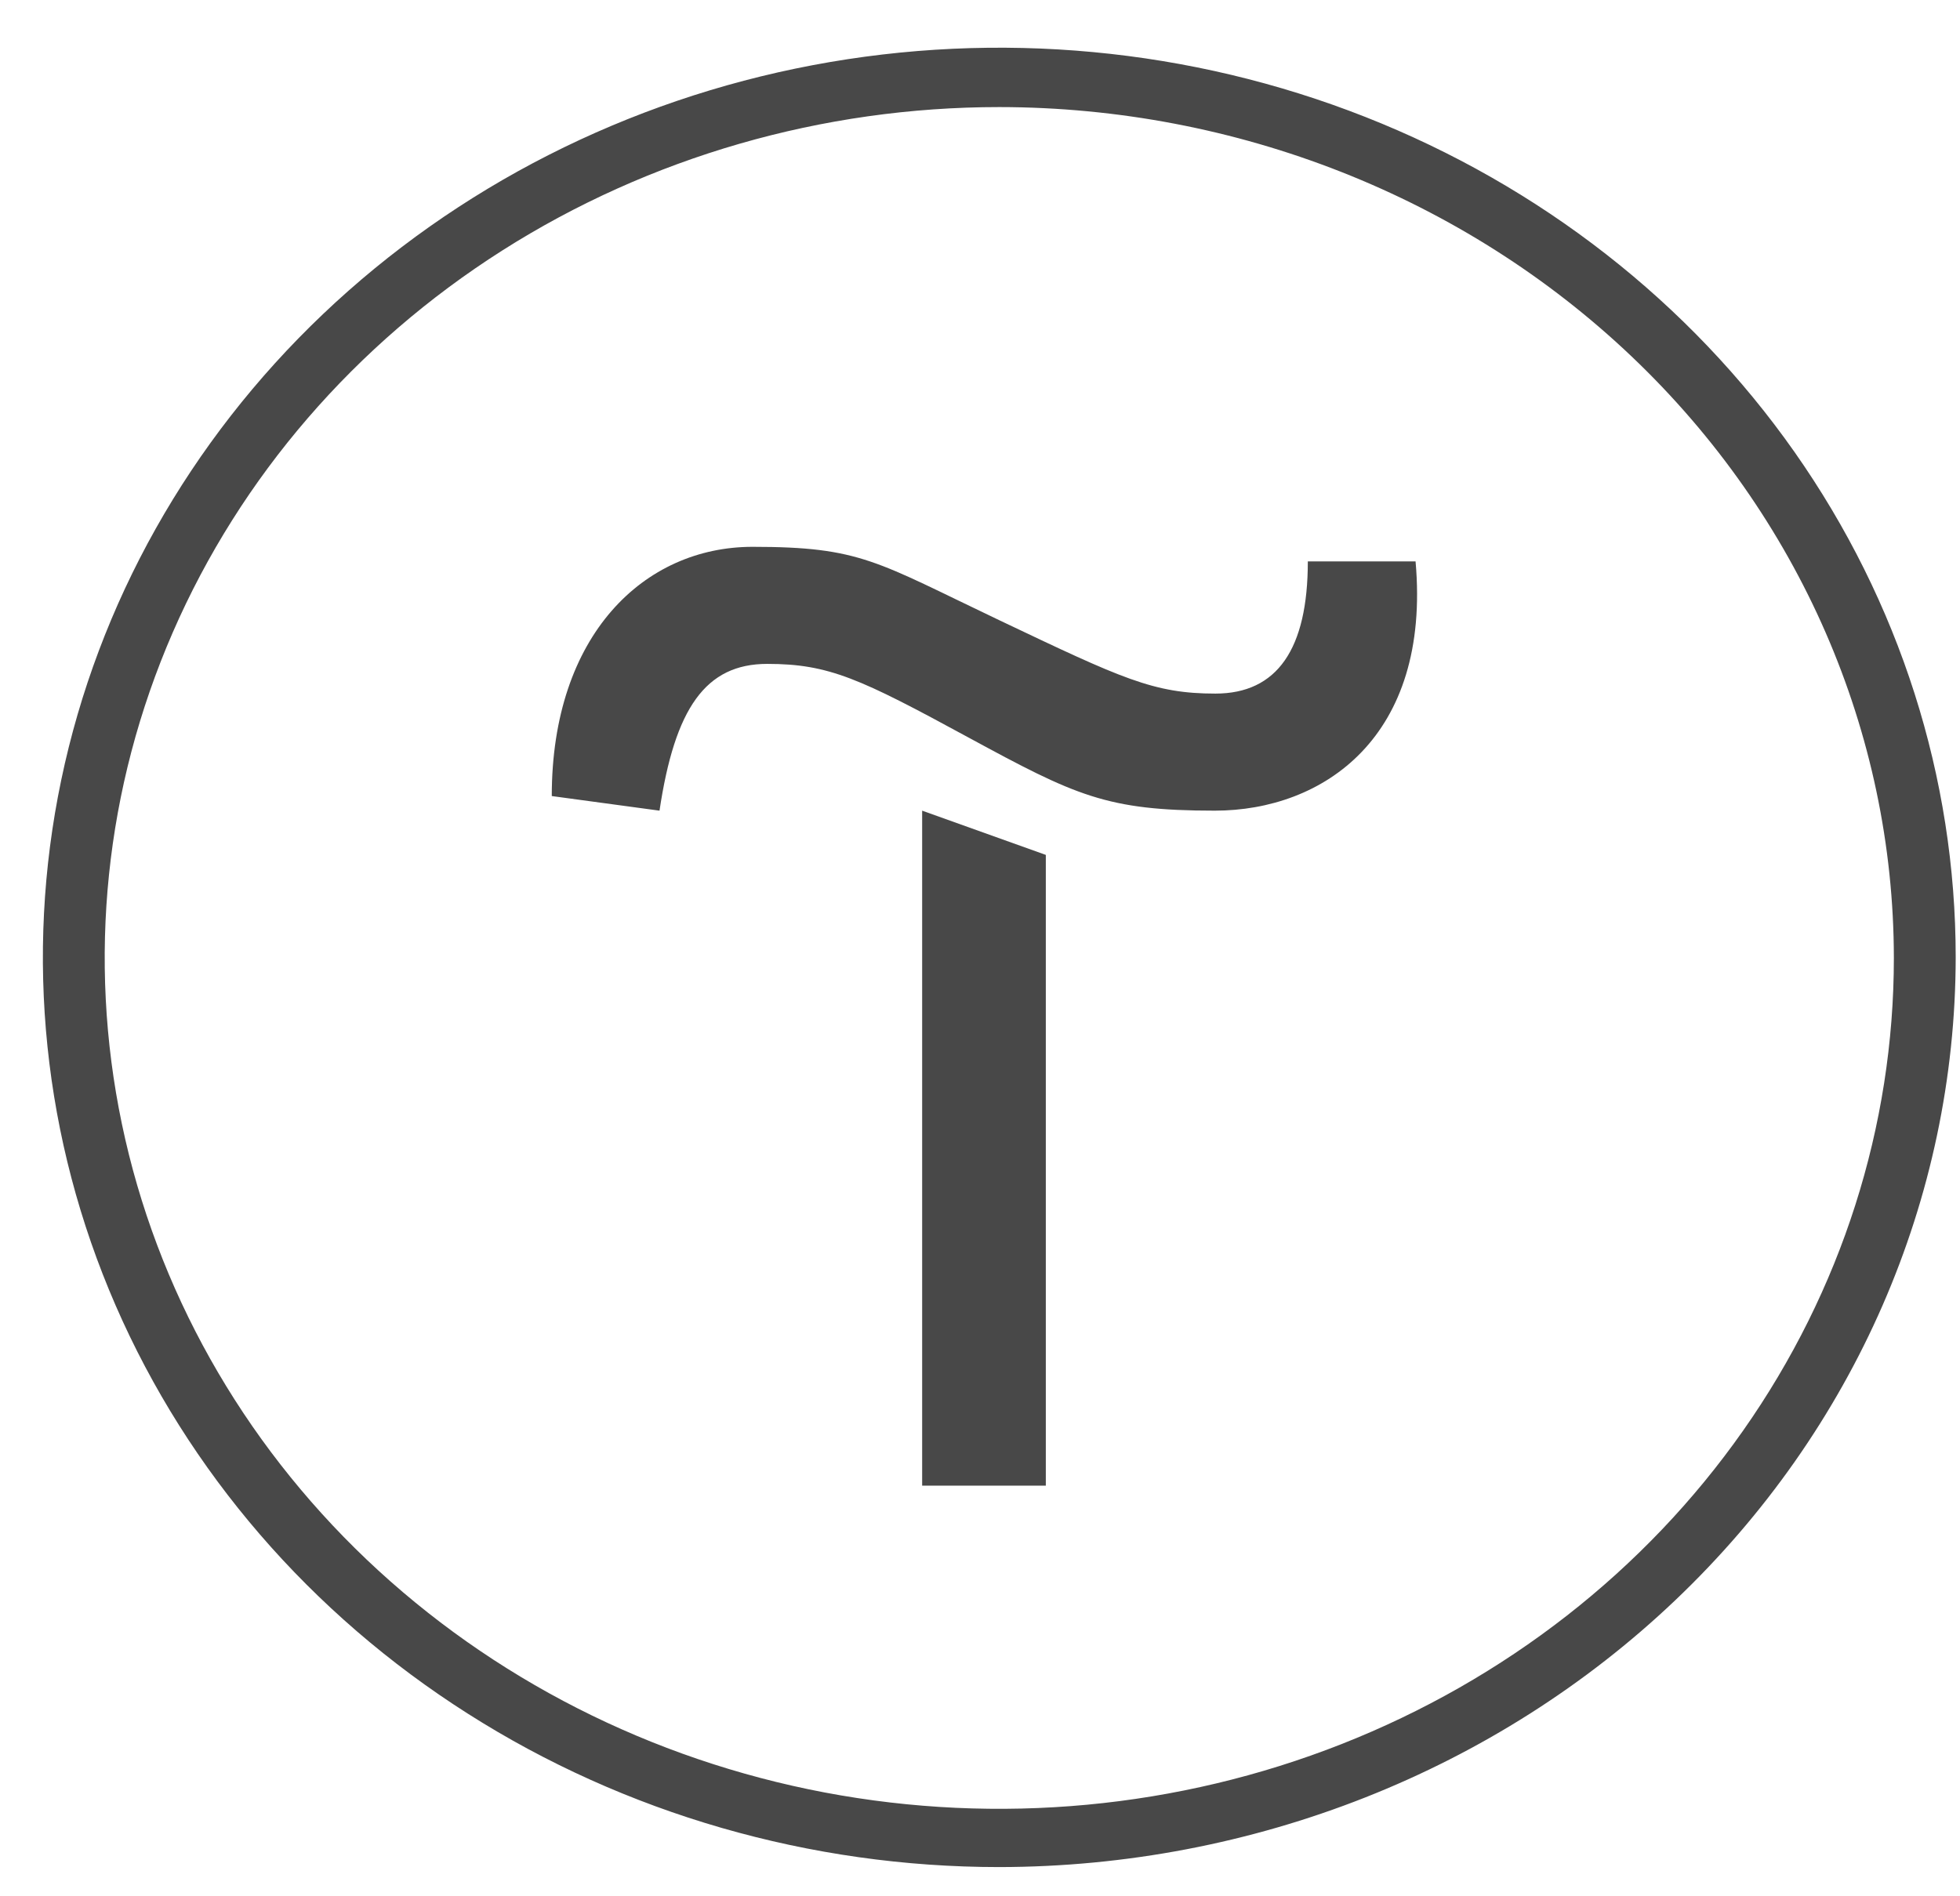 <?xml version="1.0" encoding="UTF-8"?> <svg xmlns="http://www.w3.org/2000/svg" width="31" height="30" viewBox="0 0 31 30" fill="none"><path d="M16.541 13.525V23.504H14.585V12.825L16.541 13.525Z" fill="#484848"></path><path d="M8.727 12.594C8.727 10.043 10.189 8.651 11.903 8.651C13.617 8.651 13.859 8.886 15.805 9.812C17.751 10.738 18.245 10.973 19.223 10.973C20.201 10.973 20.685 10.268 20.685 8.882H22.389C22.636 11.664 20.927 12.825 19.213 12.825C17.499 12.825 17.015 12.589 15.311 11.664C13.607 10.738 13.113 10.503 12.135 10.503C11.157 10.503 10.673 11.208 10.431 12.825L8.727 12.594Z" fill="#484848"></path><path d="M15.805 29.538C12.813 29.538 9.888 28.694 7.401 27.112C4.913 25.531 2.974 23.283 1.829 20.653C0.685 18.024 0.385 15.13 0.969 12.338C1.552 9.547 2.993 6.982 5.109 4.969C7.224 2.957 9.919 1.586 12.854 1.031C15.788 0.476 18.83 0.761 21.594 1.85C24.358 2.939 26.72 4.784 28.382 7.15C30.044 9.517 30.932 12.3 30.932 15.146C30.927 18.962 29.332 22.619 26.496 25.317C23.66 28.015 19.815 29.533 15.805 29.538ZM15.805 1.694C13.007 1.694 10.271 2.484 7.944 3.963C5.617 5.442 3.804 7.544 2.733 10.004C1.662 12.464 1.382 15.17 1.928 17.782C2.474 20.393 3.821 22.791 5.8 24.674C7.779 26.556 10.3 27.838 13.044 28.358C15.789 28.877 18.634 28.611 21.219 27.592C23.805 26.573 26.015 24.848 27.569 22.634C29.124 20.42 29.954 17.818 29.954 15.155C29.951 11.586 28.459 8.163 25.807 5.64C23.154 3.116 19.556 1.697 15.805 1.694Z" fill="#484848"></path></svg> 